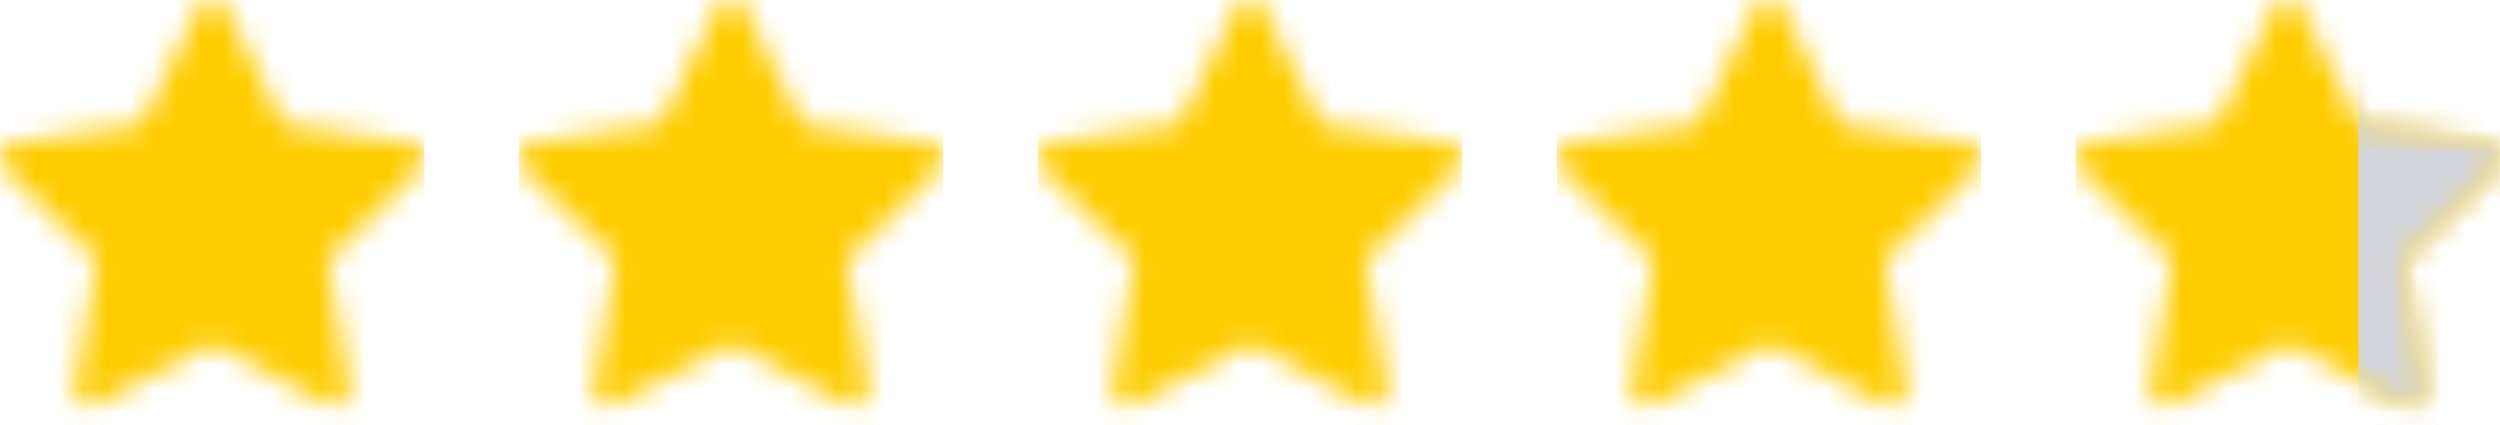 <svg xmlns="http://www.w3.org/2000/svg" width="106" height="18" fill="none"><g clip-path="url(#a)"><mask id="b" width="18" height="18" x="0" y="0" maskUnits="userSpaceOnUse" style="mask-type:alpha"><path fill="#006FFD" d="m17.418 6.053-5.396-.784L9.61.379a.683.683 0 0 0-1.22 0l-2.412 4.89-5.396.784a.679.679 0 0 0-.376 1.16L4.11 11.02l-.923 5.374a.68.68 0 0 0 .987.717L9 14.573l4.827 2.538a.679.679 0 0 0 .986-.716l-.923-5.375 3.904-3.807a.68.68 0 0 0 .198-.389.68.68 0 0 0-.574-.771"/></mask><g mask="url(#b)"><path fill="#FECD00" d="M0 0h18v18H0z"/></g></g><g clip-path="url(#c)"><mask id="d" width="18" height="18" x="22" y="0" maskUnits="userSpaceOnUse" style="mask-type:alpha"><path fill="#006FFD" d="m39.418 6.053-5.396-.784L31.61.379a.683.683 0 0 0-1.22 0l-2.412 4.89-5.396.784a.68.68 0 0 0-.376 1.16l3.904 3.807-.922 5.374a.679.679 0 0 0 .986.717L31 14.573l4.827 2.538a.679.679 0 0 0 .986-.716l-.923-5.375 3.904-3.807a.68.68 0 0 0 .198-.389.68.68 0 0 0-.574-.771"/></mask><g mask="url(#d)"><path fill="#FECD00" d="M22 0h18v18H22z"/></g></g><g clip-path="url(#e)"><mask id="f" width="18" height="18" x="44" y="0" maskUnits="userSpaceOnUse" style="mask-type:alpha"><path fill="#006FFD" d="m61.418 6.053-5.396-.784L53.61.379a.683.683 0 0 0-1.22 0l-2.412 4.89-5.396.784a.68.68 0 0 0-.376 1.16l3.904 3.807-.922 5.374a.679.679 0 0 0 .986.717L53 14.573l4.827 2.538a.679.679 0 0 0 .986-.716l-.923-5.375 3.904-3.807a.68.68 0 0 0 .198-.389.68.68 0 0 0-.574-.771"/></mask><g mask="url(#f)"><path fill="#FECD00" d="M44 0h18v18H44z"/></g></g><g clip-path="url(#g)"><mask id="h" width="18" height="18" x="66" y="0" maskUnits="userSpaceOnUse" style="mask-type:alpha"><path fill="#006FFD" d="m83.418 6.053-5.396-.784L75.61.379a.683.683 0 0 0-1.22 0l-2.412 4.89-5.396.784a.68.68 0 0 0-.376 1.16l3.904 3.807-.922 5.374a.679.679 0 0 0 .986.717L75 14.573l4.827 2.538a.679.679 0 0 0 .986-.716l-.923-5.375 3.904-3.807a.68.68 0 0 0 .198-.389.68.68 0 0 0-.574-.771"/></mask><g mask="url(#h)"><path fill="#FECD00" d="M66 0h18v18H66z"/></g></g><g clip-path="url(#i)"><mask id="j" width="18" height="18" x="88" y="0" maskUnits="userSpaceOnUse" style="mask-type:alpha"><path fill="#006FFD" d="m105.418 6.053-5.396-.784L97.61.379a.683.683 0 0 0-1.22 0l-2.412 4.89-5.396.784a.68.68 0 0 0-.376 1.16l3.904 3.807-.922 5.374a.679.679 0 0 0 .986.717L97 14.573l4.827 2.538a.68.68 0 0 0 .986-.716l-.923-5.375 3.904-3.807a.67.67 0 0 0 .198-.389.677.677 0 0 0-.574-.771"/></mask><g mask="url(#j)"><path fill="#FECD00" d="M88 0h18v18H88z"/></g></g><g clip-path="url(#k)"><mask id="l" width="18" height="18" x="88" y="0" maskUnits="userSpaceOnUse" style="mask-type:alpha"><path fill="#006FFD" d="m105.418 6.053-5.396-.784L97.61.379a.683.683 0 0 0-1.22 0l-2.412 4.89-5.396.784a.68.68 0 0 0-.376 1.16l3.904 3.807-.922 5.374a.679.679 0 0 0 .986.717L97 14.573l4.827 2.538a.68.68 0 0 0 .986-.716l-.923-5.375 3.904-3.807a.67.67 0 0 0 .198-.389.677.677 0 0 0-.574-.771"/></mask><g mask="url(#l)"><path fill="#D4D6DD" d="M100 0h6v18h-6z"/></g></g><defs><clipPath id="a"><path fill="#fff" d="M0 0h18v18H0z"/></clipPath><clipPath id="c"><path fill="#fff" d="M22 0h18v18H22z"/></clipPath><clipPath id="e"><path fill="#fff" d="M44 0h18v18H44z"/></clipPath><clipPath id="g"><path fill="#fff" d="M66 0h18v18H66z"/></clipPath><clipPath id="i"><path fill="#fff" d="M88 0h18v18H88z"/></clipPath><clipPath id="k"><path fill="#fff" d="M88 0h18v18H88z"/></clipPath></defs></svg>